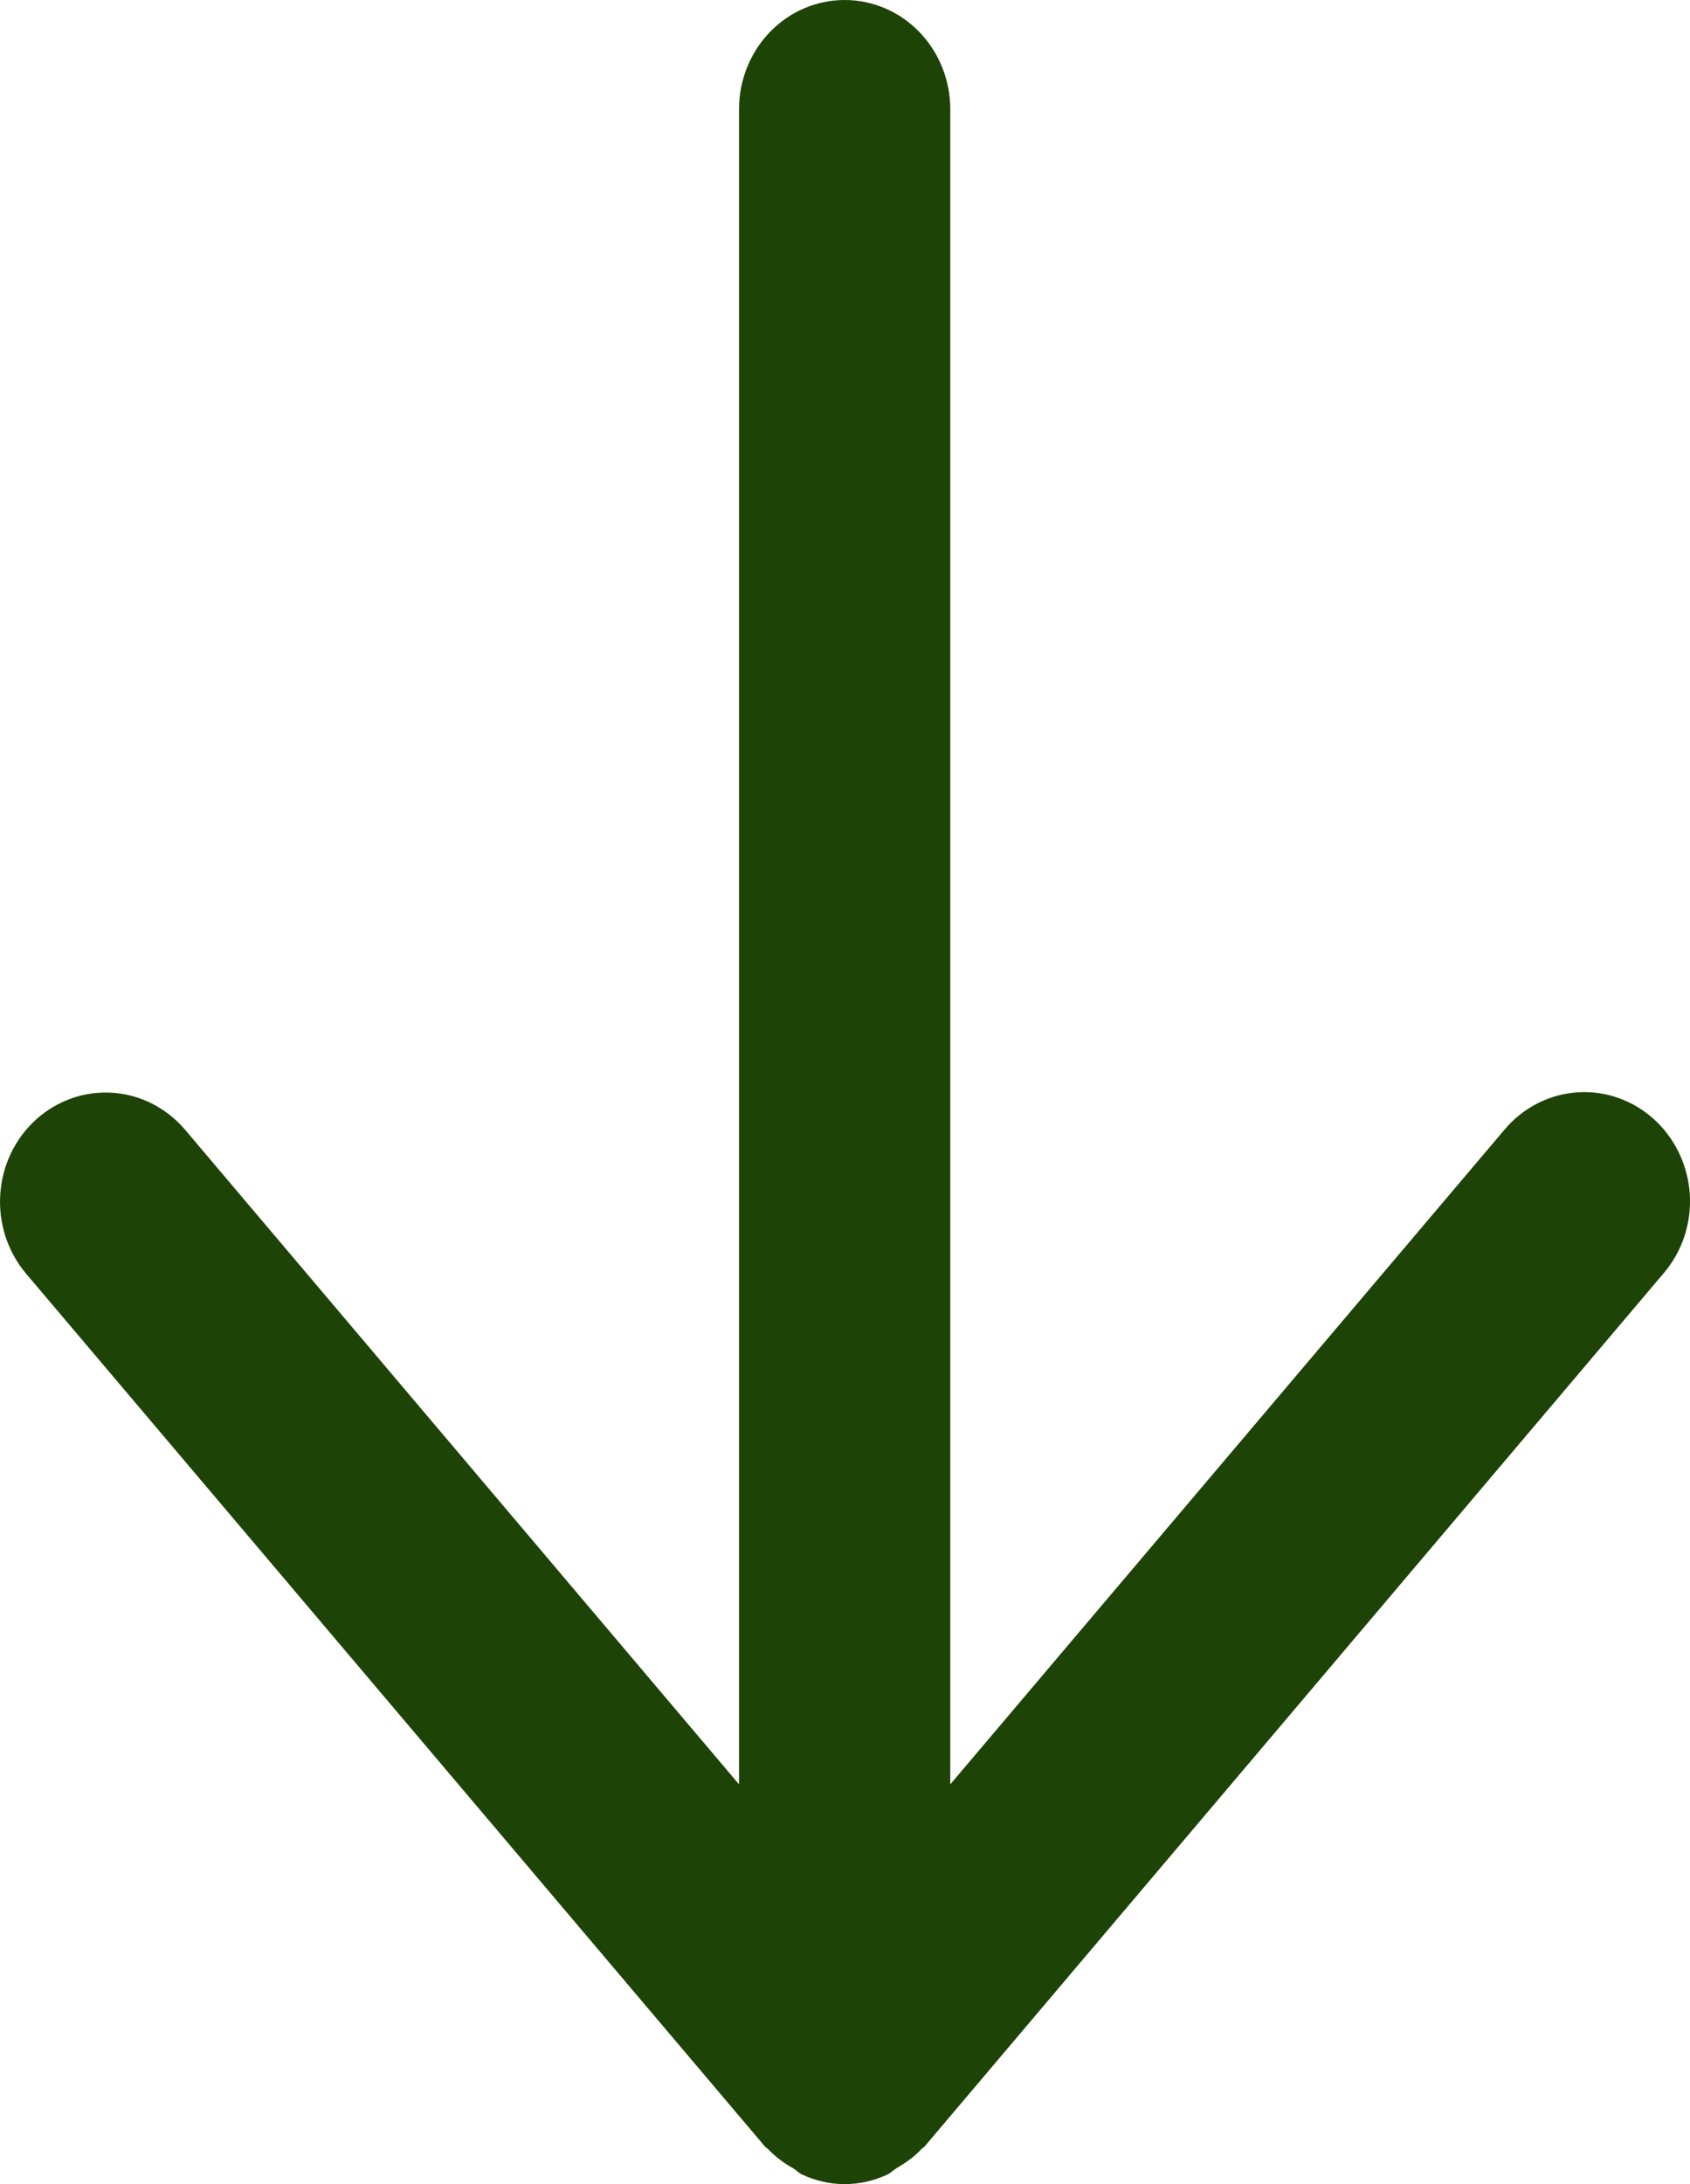 <svg width="24" height="31" viewBox="0 0 24 31" fill="none" xmlns="http://www.w3.org/2000/svg">
<path d="M10.495 1.55L10.495 25.326L2.625 16.031C2.362 15.724 1.993 15.536 1.597 15.51C1.201 15.483 0.812 15.62 0.513 15.889C0.214 16.159 0.031 16.54 0.004 16.948C-0.024 17.357 0.106 17.761 0.365 18.071L10.867 30.471C10.877 30.483 10.894 30.488 10.904 30.5C11.01 30.61 11.131 30.703 11.264 30.775C11.309 30.803 11.345 30.845 11.395 30.866C11.584 30.954 11.789 31 11.996 31C12.204 31 12.409 30.954 12.598 30.866C12.647 30.845 12.683 30.803 12.73 30.775C12.86 30.697 12.985 30.614 13.088 30.5C13.099 30.488 13.115 30.483 13.126 30.471L23.627 18.07C23.757 17.918 23.857 17.74 23.921 17.547C23.984 17.354 24.01 17.15 23.997 16.946C23.983 16.743 23.931 16.544 23.843 16.362C23.756 16.18 23.634 16.017 23.485 15.883C23.185 15.613 22.794 15.476 22.397 15.504C22 15.532 21.63 15.721 21.368 16.031L13.495 25.326L13.495 1.55C13.495 1.139 13.337 0.745 13.056 0.454C12.774 0.163 12.393 1.36565e-06 11.995 1.38304e-06C11.597 1.40043e-06 11.215 0.163 10.934 0.454C10.653 0.745 10.495 1.139 10.495 1.55Z" fill="#1E4307"/>
</svg>
